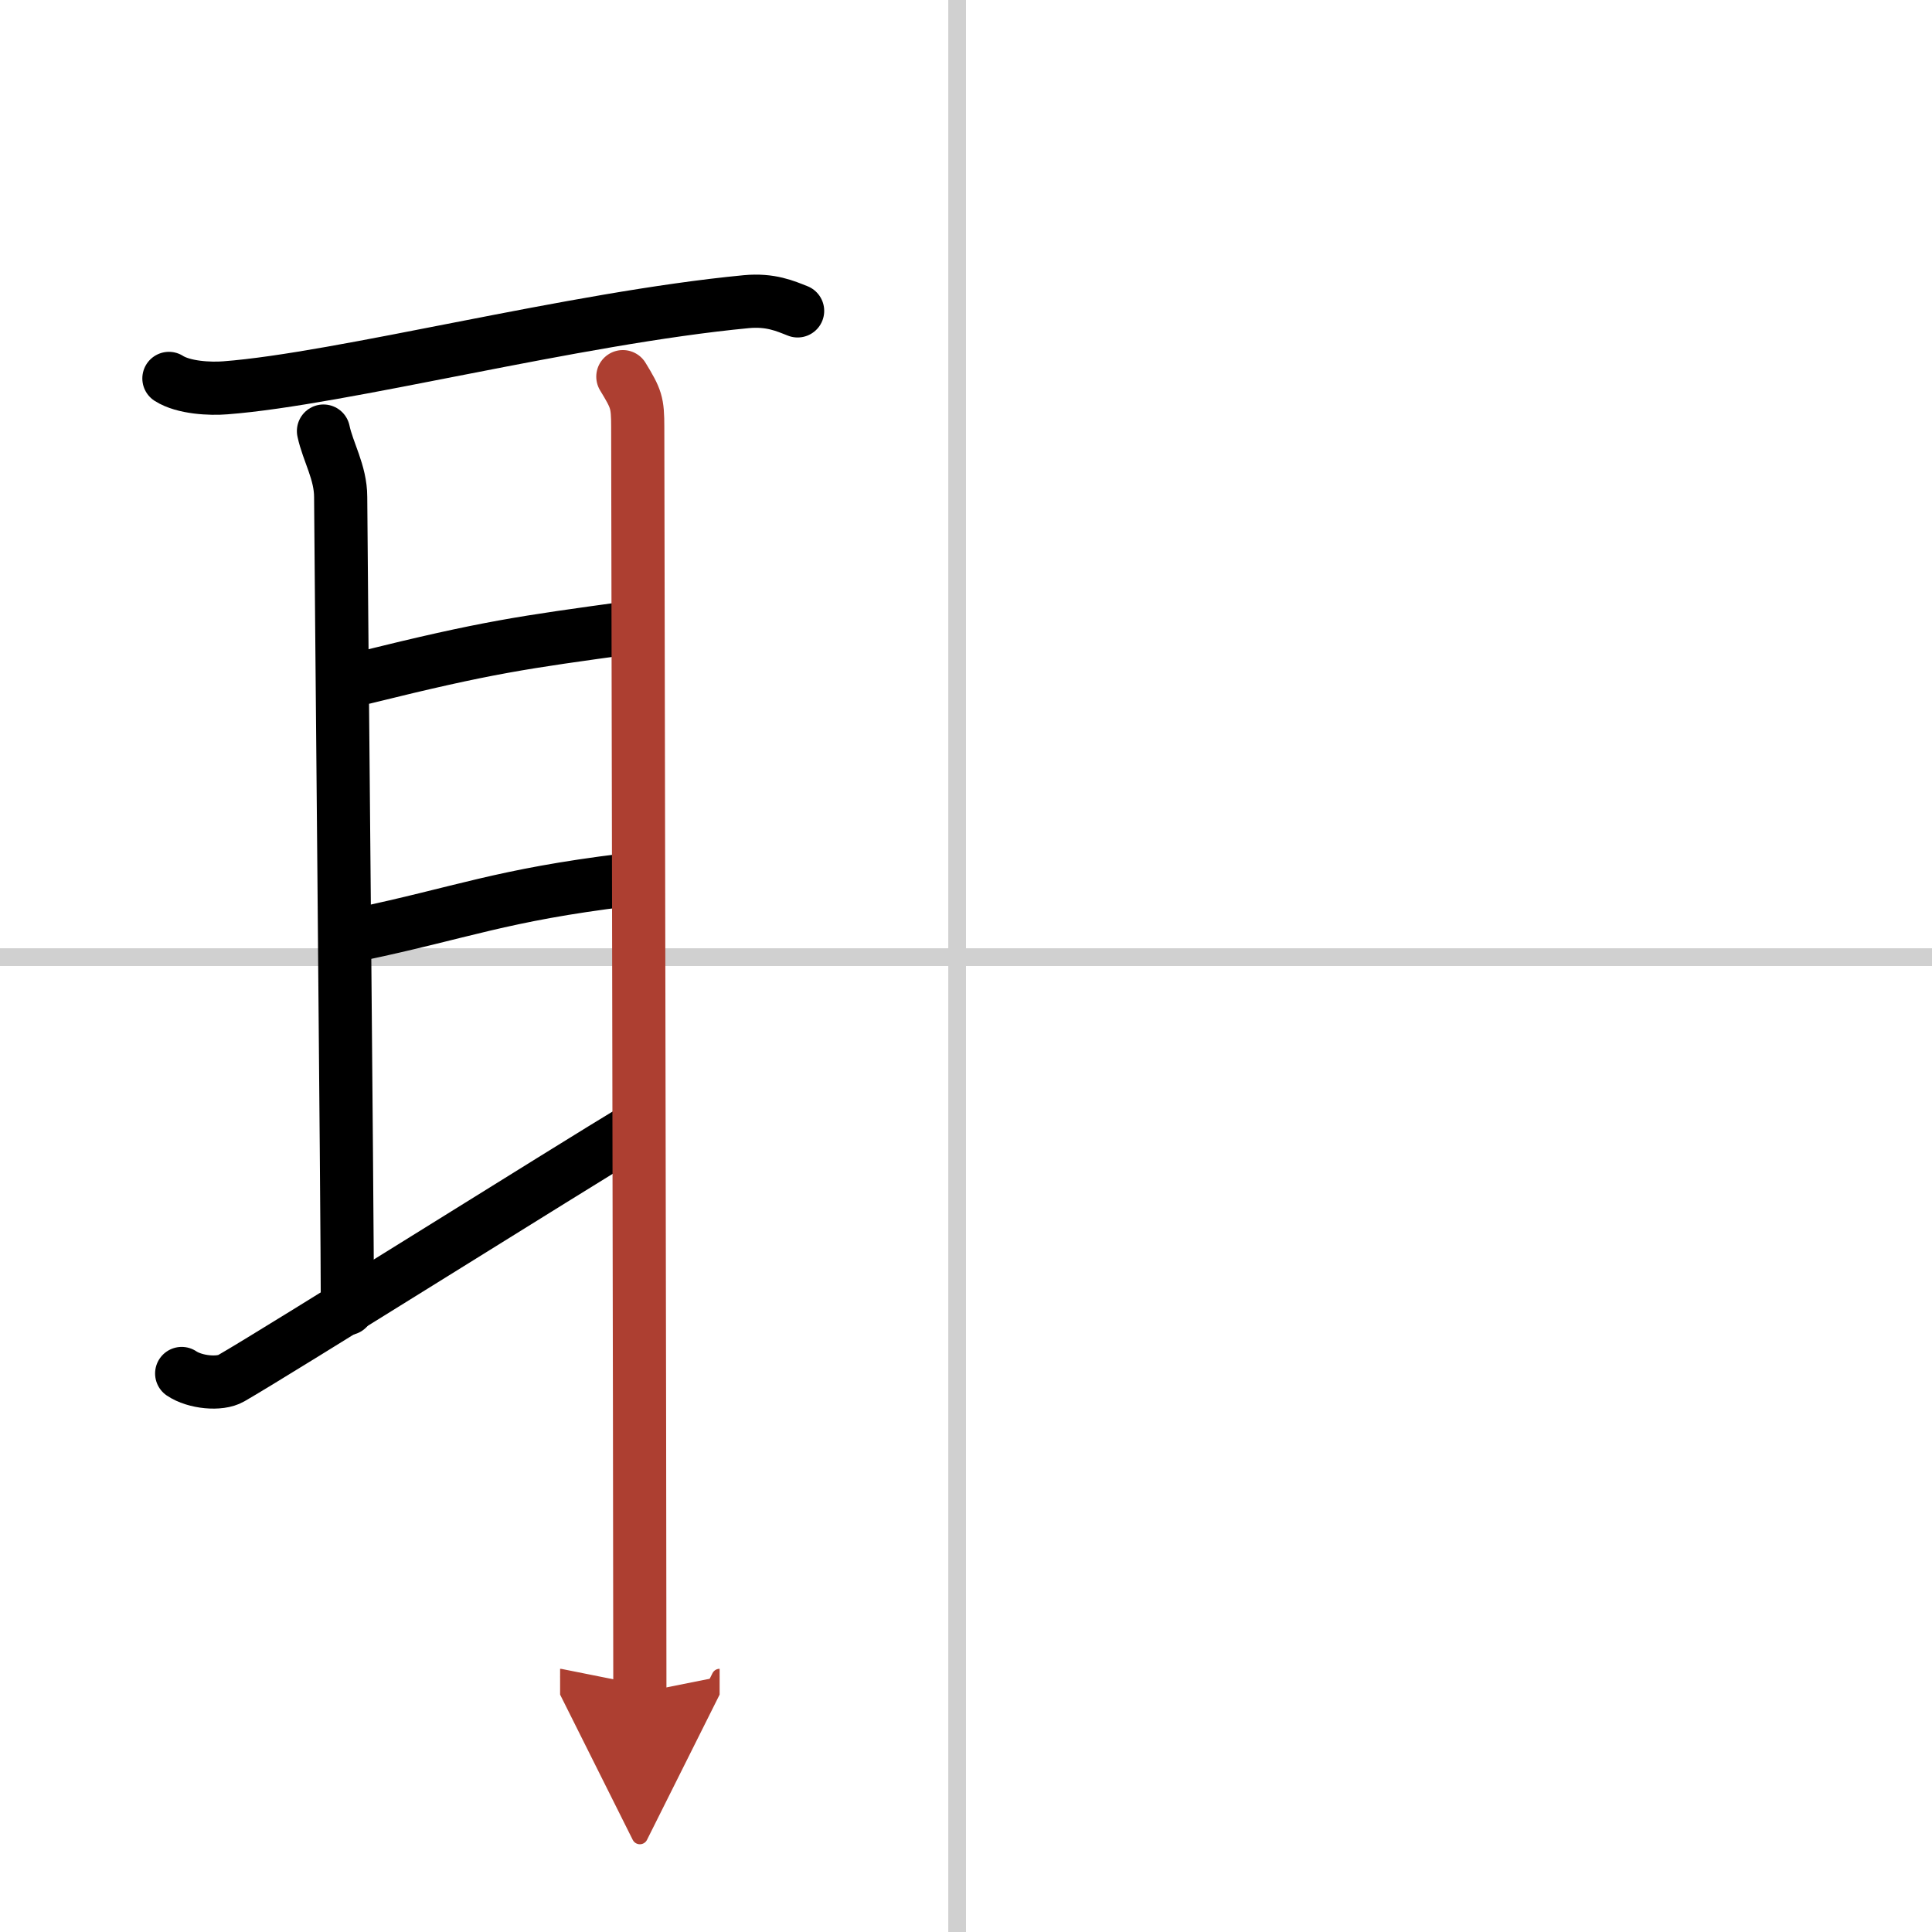 <svg width="400" height="400" viewBox="0 0 109 109" xmlns="http://www.w3.org/2000/svg"><defs><marker id="a" markerWidth="4" orient="auto" refX="1" refY="5" viewBox="0 0 10 10"><polyline points="0 0 10 5 0 10 1 5" fill="#ad3f31" stroke="#ad3f31"/></marker></defs><g fill="none" stroke="#000" stroke-linecap="round" stroke-linejoin="round" stroke-width="3"><rect width="100%" height="100%" fill="#fff" stroke="#fff"/><line x1="54" x2="54" y2="109" stroke="#d0d0d0" stroke-width="1"/><line x2="109" y1="54" y2="54" stroke="#d0d0d0" stroke-width="1"/><path d="m9.53 21.35c0.83 0.53 2.34 0.6 3.18 0.53 6.57-0.5 19.64-3.93 29.39-4.86 1.38-0.13 2.21 0.25 2.9 0.52"/><path d="m18.25 24.32c0.25 1.18 0.97 2.33 0.97 3.72s0.38 40.8 0.38 45.79"/><path d="m20.55 38.23c6.99-1.73 8.89-1.98 15.07-2.83"/><path d="m20.31 52.7c5.71-1.2 7.99-2.2 14.95-3.05"/><path d="m10.25 77.49c0.76 0.51 2.15 0.64 2.79 0.27 2.57-1.47 19.02-11.8 22.96-14.17"/><path d="m35.14 21.25c0.76 1.25 0.84 1.46 0.84 2.85s0.12 60.03 0.12 71.4" marker-end="url(#a)" stroke="#ad3f31"/></g></svg>
